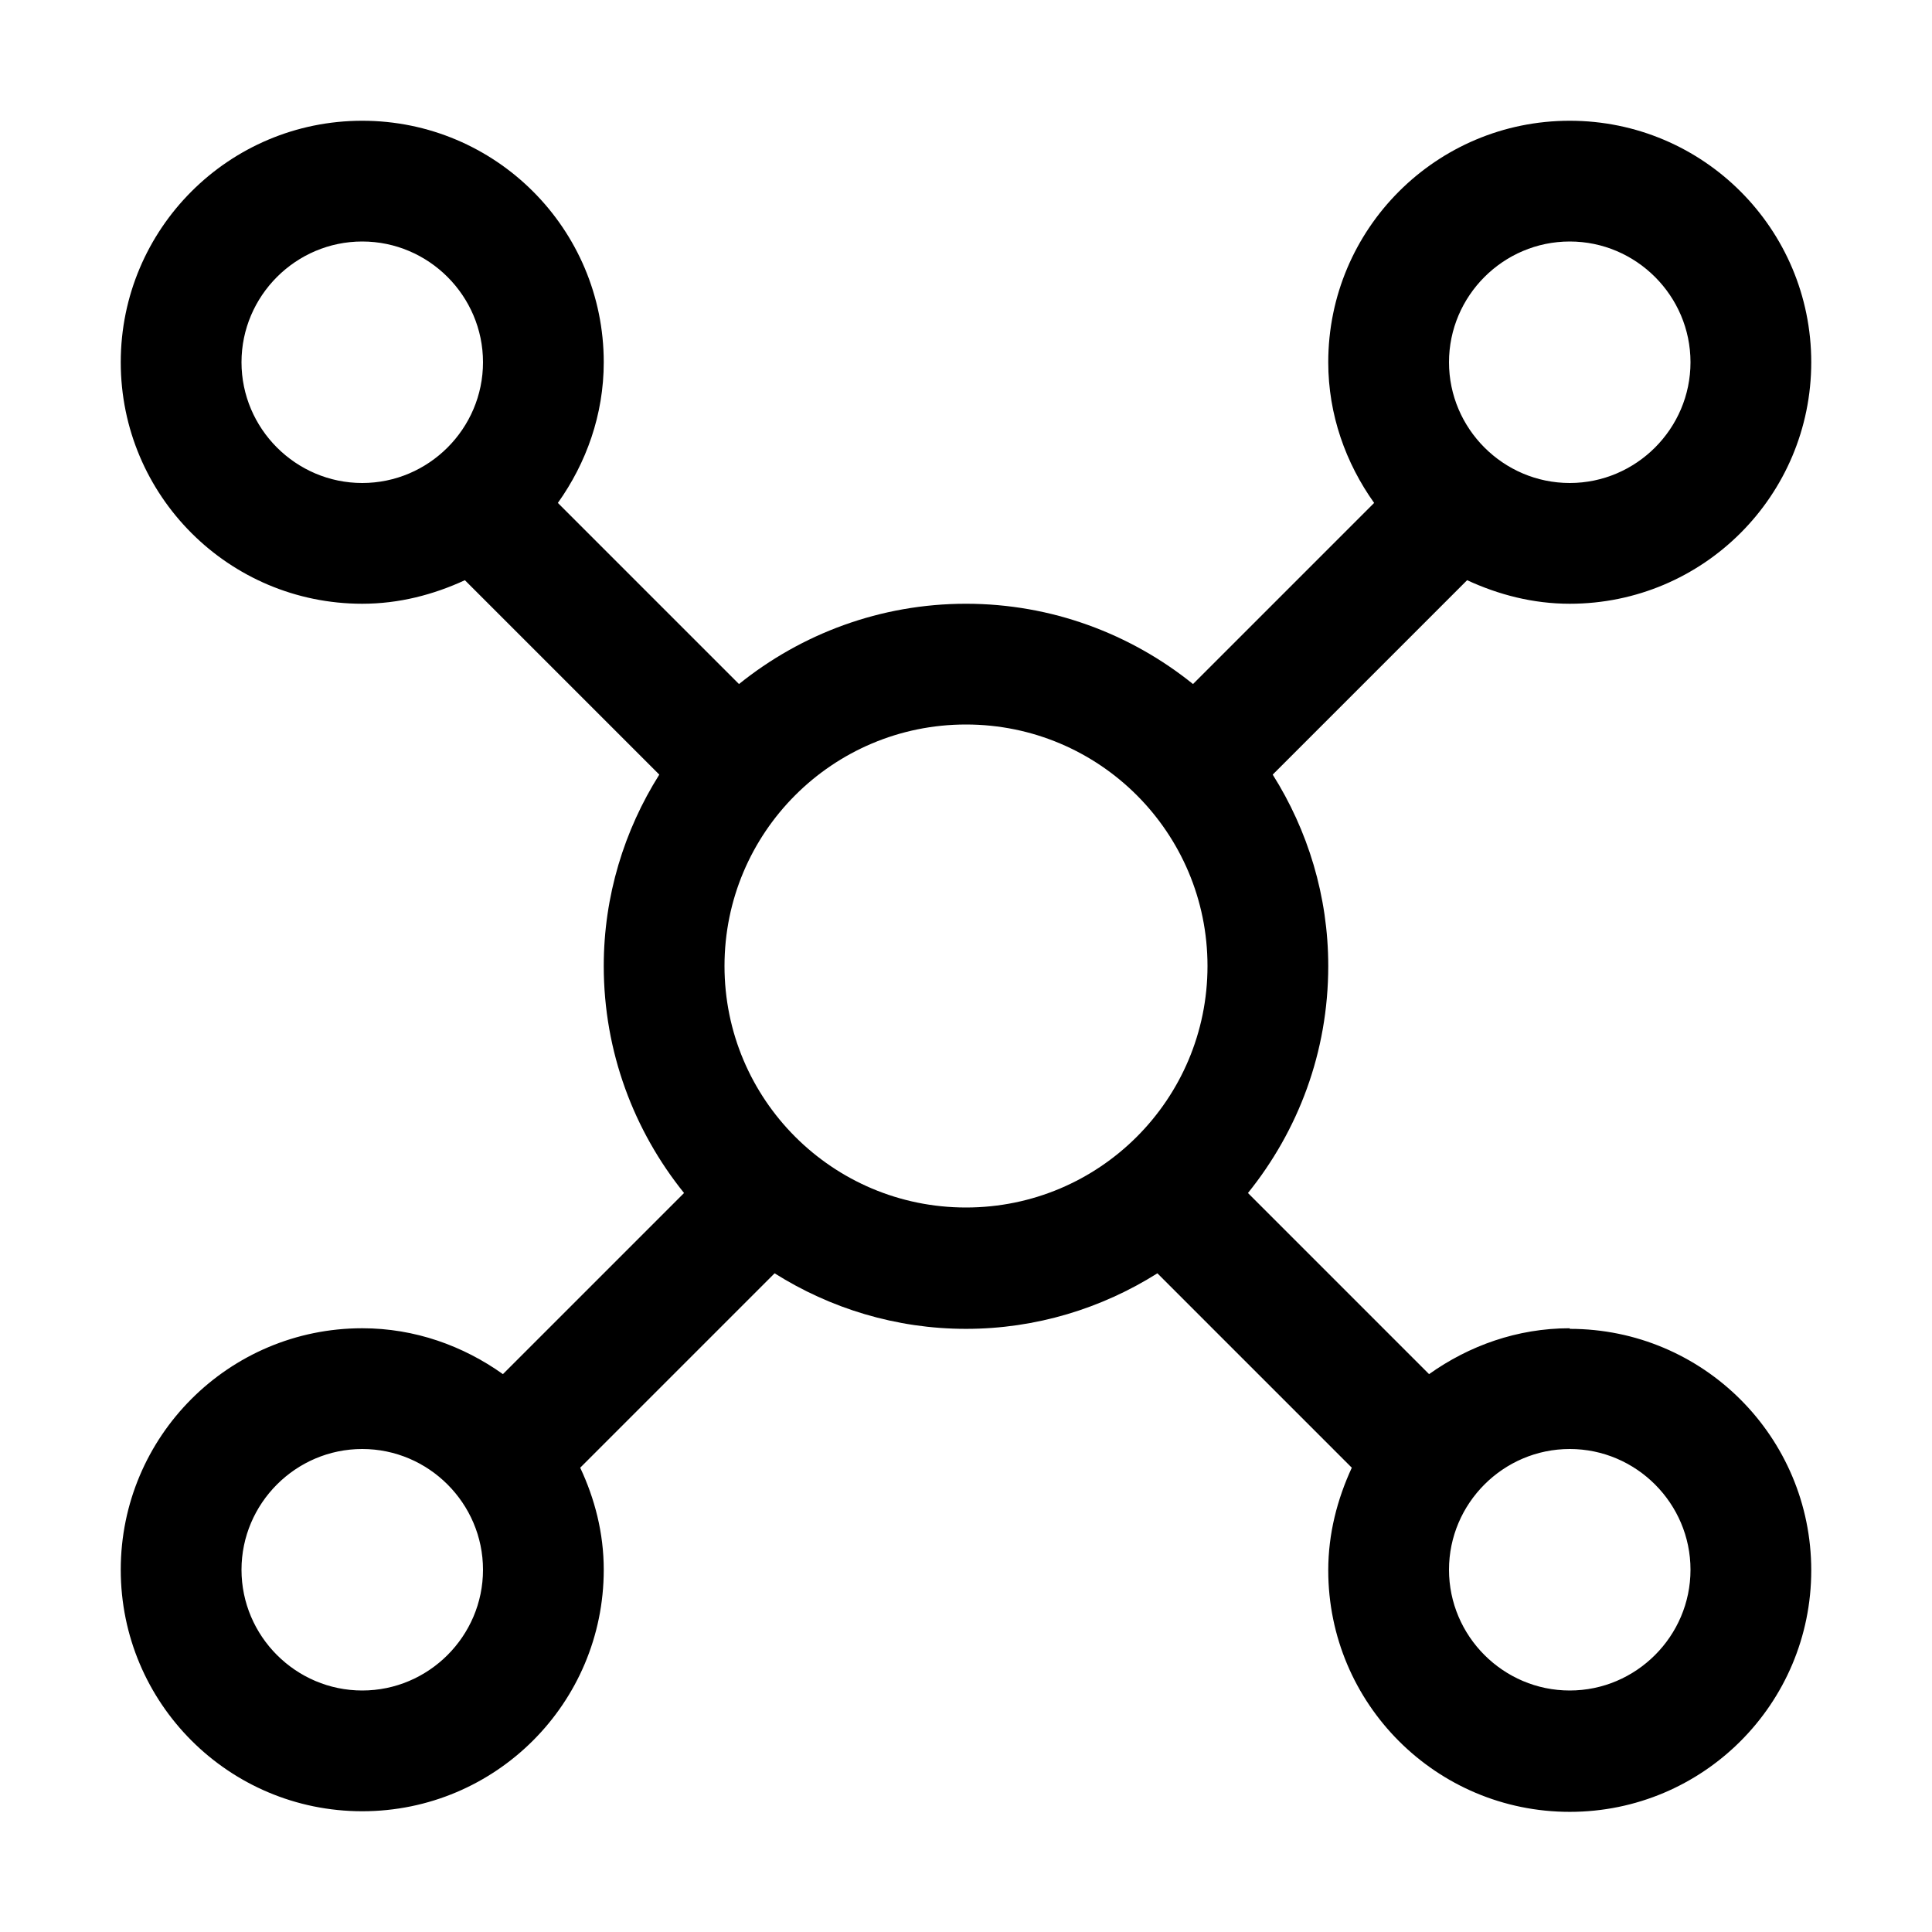 <svg width="80" height="80" viewBox="0 0 80 80" fill="none" xmlns="http://www.w3.org/2000/svg">
<path d="M65 55C62.825 55 60.825 55.725 59.175 56.9L51.675 49.4C53.75 46.825 55 43.575 55 40C55 37.1 54.15 34.375 52.7 32.075L60.75 24.025C62.05 24.625 63.475 25 65 25C70.525 25 75 20.525 75 15C75 9.475 70.525 5 65 5C59.475 5 55 9.475 55 15C55 17.175 55.725 19.175 56.9 20.825L49.4 28.325C46.825 26.25 43.55 25 40 25C36.45 25 33.175 26.25 30.6 28.325L23.1 20.825C24.275 19.175 25 17.175 25 15C25 9.475 20.525 5 15 5C9.475 5 5 9.475 5 15C5 20.525 9.475 25 15 25C16.525 25 17.95 24.625 19.25 24.025L27.3 32.075C25.85 34.375 25 37.1 25 40C25 43.55 26.25 46.825 28.325 49.4L20.825 56.9C19.175 55.725 17.175 55 15 55C9.475 55 5 59.475 5 65C5 70.525 9.475 75 15 75C20.525 75 25 70.525 25 65C25 63.475 24.625 62.05 24.025 60.775L32.075 52.725C34.375 54.175 37.1 55.025 40 55.025C42.9 55.025 45.625 54.175 47.925 52.725L55.975 60.775C55.375 62.075 55 63.5 55 65.025C55 70.55 59.475 75.025 65 75.025C70.525 75.025 75 70.55 75 65.025C75 59.5 70.525 55.025 65 55.025V55ZM65 10C67.75 10 70 12.25 70 15C70 17.75 67.75 20 65 20C62.25 20 60 17.75 60 15C60 12.25 62.25 10 65 10ZM10 15C10 12.25 12.25 10 15 10C17.75 10 20 12.25 20 15C20 17.75 17.75 20 15 20C12.25 20 10 17.75 10 15ZM15 70C12.25 70 10 67.75 10 65C10 62.25 12.25 60 15 60C17.75 60 20 62.25 20 65C20 67.75 17.75 70 15 70ZM30 40C30 34.475 34.475 30 40 30C45.525 30 50 34.475 50 40C50 45.525 45.525 50 40 50C34.475 50 30 45.525 30 40ZM65 70C62.25 70 60 67.75 60 65C60 62.25 62.25 60 65 60C67.75 60 70 62.25 70 65C70 67.75 67.75 70 65 70Z" fill="#00D264" style="fill:#00D264;fill:color(display-p3 0 0.824 0.392);fill-opacity:1;"/>
</svg>

